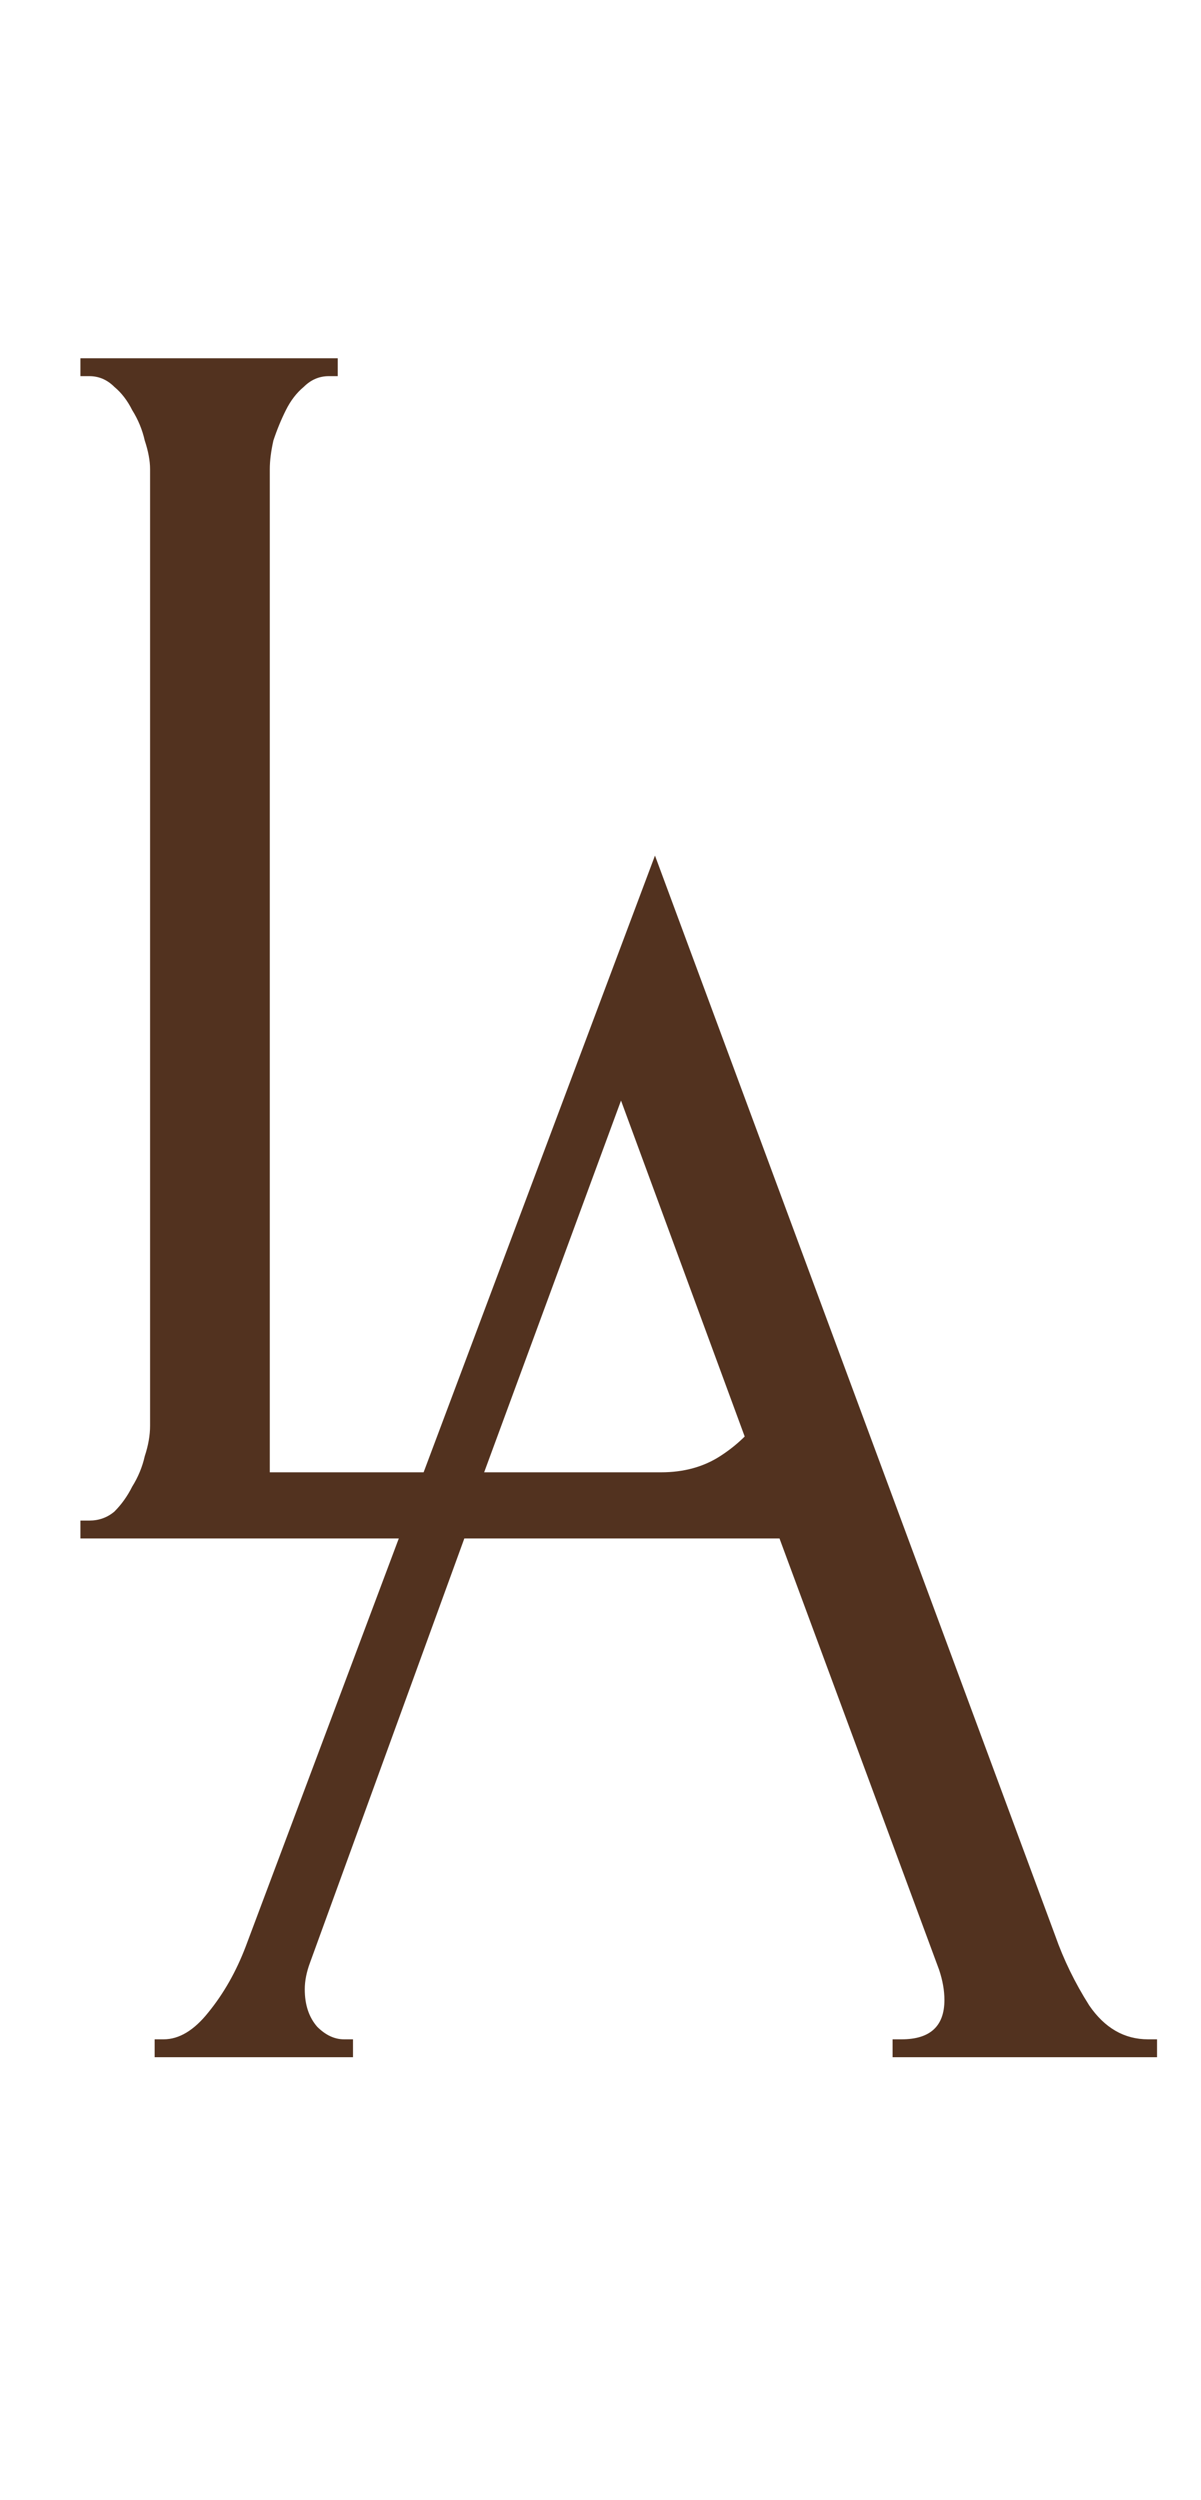 <?xml version="1.0" encoding="UTF-8"?> <svg xmlns="http://www.w3.org/2000/svg" width="25" height="52" viewBox="0 0 25 52" fill="none"> <path d="M1.674 31.628H1.86C2.058 31.628 2.232 31.566 2.38 31.442C2.529 31.293 2.653 31.12 2.752 30.921C2.876 30.723 2.963 30.512 3.013 30.289C3.087 30.066 3.124 29.855 3.124 29.657V9.758C3.124 9.585 3.087 9.386 3.013 9.163C2.963 8.94 2.876 8.729 2.752 8.531C2.653 8.332 2.529 8.171 2.38 8.047C2.232 7.899 2.058 7.824 1.86 7.824H1.674V7.452H7.03V7.824H6.844C6.645 7.824 6.472 7.899 6.323 8.047C6.174 8.171 6.05 8.332 5.951 8.531C5.852 8.729 5.765 8.94 5.691 9.163C5.641 9.386 5.616 9.585 5.616 9.758V30.624H13.762C14.233 30.624 14.642 30.512 14.989 30.289C15.336 30.066 15.621 29.793 15.845 29.471C16.092 29.124 16.266 28.764 16.365 28.392C16.489 27.995 16.551 27.636 16.551 27.314H16.923V32H1.674V31.628Z" fill="#52321F"></path> <path d="M18.58 42.418H18.766C19.361 42.418 19.659 42.145 19.659 41.6C19.659 41.401 19.622 41.191 19.547 40.968L16.2 31.93H9.691L6.455 40.819C6.381 41.017 6.344 41.203 6.344 41.377C6.344 41.699 6.43 41.959 6.604 42.158C6.778 42.331 6.964 42.418 7.162 42.418H7.348V42.79H3.219V42.418H3.405C3.728 42.418 4.038 42.232 4.335 41.86C4.658 41.464 4.918 41.005 5.116 40.484L13.634 17.796L21.965 40.261C22.139 40.757 22.374 41.24 22.672 41.711C22.994 42.182 23.403 42.418 23.899 42.418H24.085V42.79H18.58V42.418ZM10.063 30.665H15.791L12.927 22.892L10.063 30.665Z" fill="#52321F"></path> </svg> 